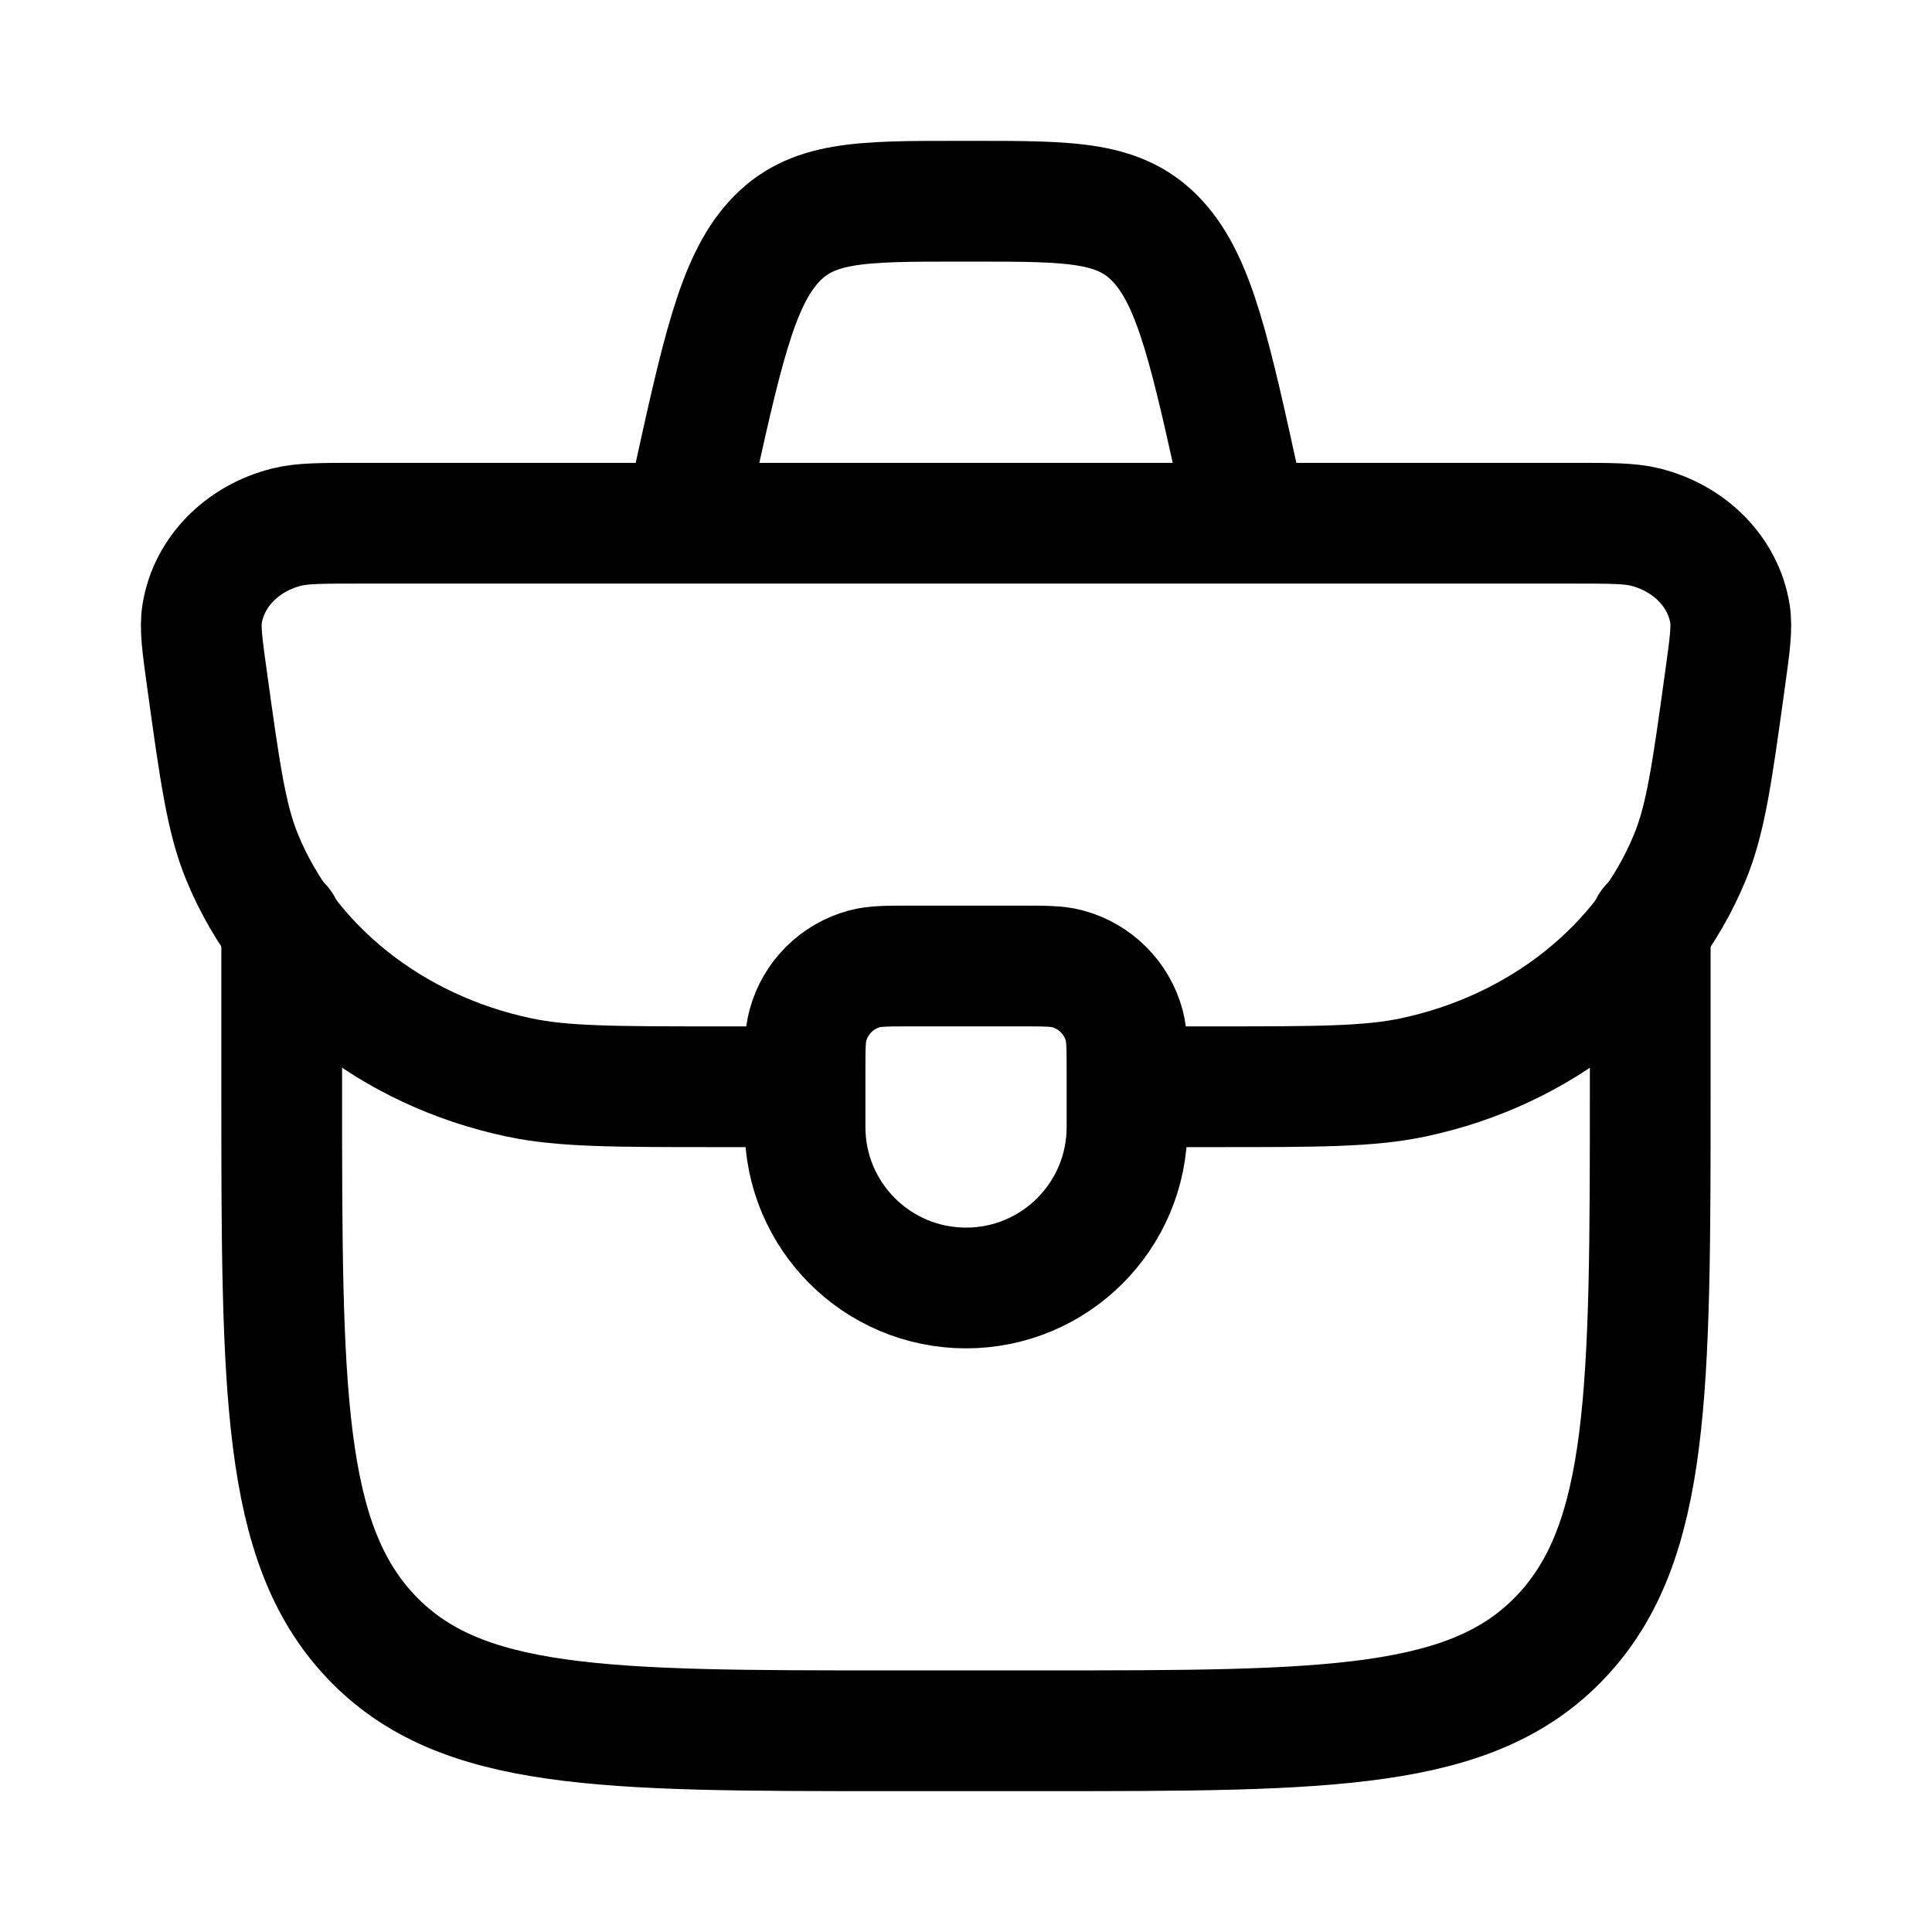 <svg xmlns="http://www.w3.org/2000/svg" width="32" height="32" viewBox="0 0 32 32" fill="none"><path d="M13.334 17.778C13.334 17.364 13.334 17.158 13.38 16.988C13.503 16.528 13.862 16.169 14.322 16.046C14.492 16 14.698 16 15.112 16H16.89C17.303 16 17.51 16 17.679 16.046C18.139 16.169 18.499 16.528 18.622 16.988C18.667 17.158 18.667 17.364 18.667 17.778V18.667C18.667 20.14 17.474 21.333 16.001 21.333C14.528 21.333 13.334 20.14 13.334 18.667V17.778Z" stroke="black" stroke-width="2" stroke-linecap="round" stroke-linejoin="round"></path><path d="M18.534 18H20.111C21.823 18 22.679 18 23.408 17.845C25.518 17.398 27.239 16.027 27.992 14.194C28.253 13.56 28.359 12.794 28.571 11.261C28.651 10.685 28.691 10.398 28.653 10.162C28.541 9.477 27.992 8.915 27.251 8.73C26.997 8.666 26.676 8.666 26.033 8.666H5.968C5.325 8.666 5.004 8.666 4.75 8.73C4.01 8.915 3.46 9.477 3.349 10.162C3.31 10.398 3.35 10.685 3.43 11.261C3.642 12.794 3.749 13.56 4.009 14.194C4.762 16.027 6.483 17.398 8.593 17.845C9.322 18 10.178 18 11.891 18H13.467" stroke="black" stroke-width="2"></path><path d="M4.666 15.334V18C4.666 23.028 4.666 25.543 6.141 27.105C7.617 28.667 9.991 28.667 14.74 28.667H17.259C22.008 28.667 24.382 28.667 25.857 27.105C27.333 25.543 27.333 23.028 27.333 18V15.334" stroke="black" stroke-width="2" stroke-linecap="round" stroke-linejoin="round"></path><path d="M20.667 8.667L20.564 8.196C20.051 5.849 19.794 4.676 19.183 4.005C18.572 3.333 17.761 3.333 16.137 3.333H15.864C14.241 3.333 13.429 3.333 12.818 4.005C12.207 4.676 11.95 5.849 11.437 8.196L11.334 8.667" stroke="black" stroke-width="2"></path></svg>